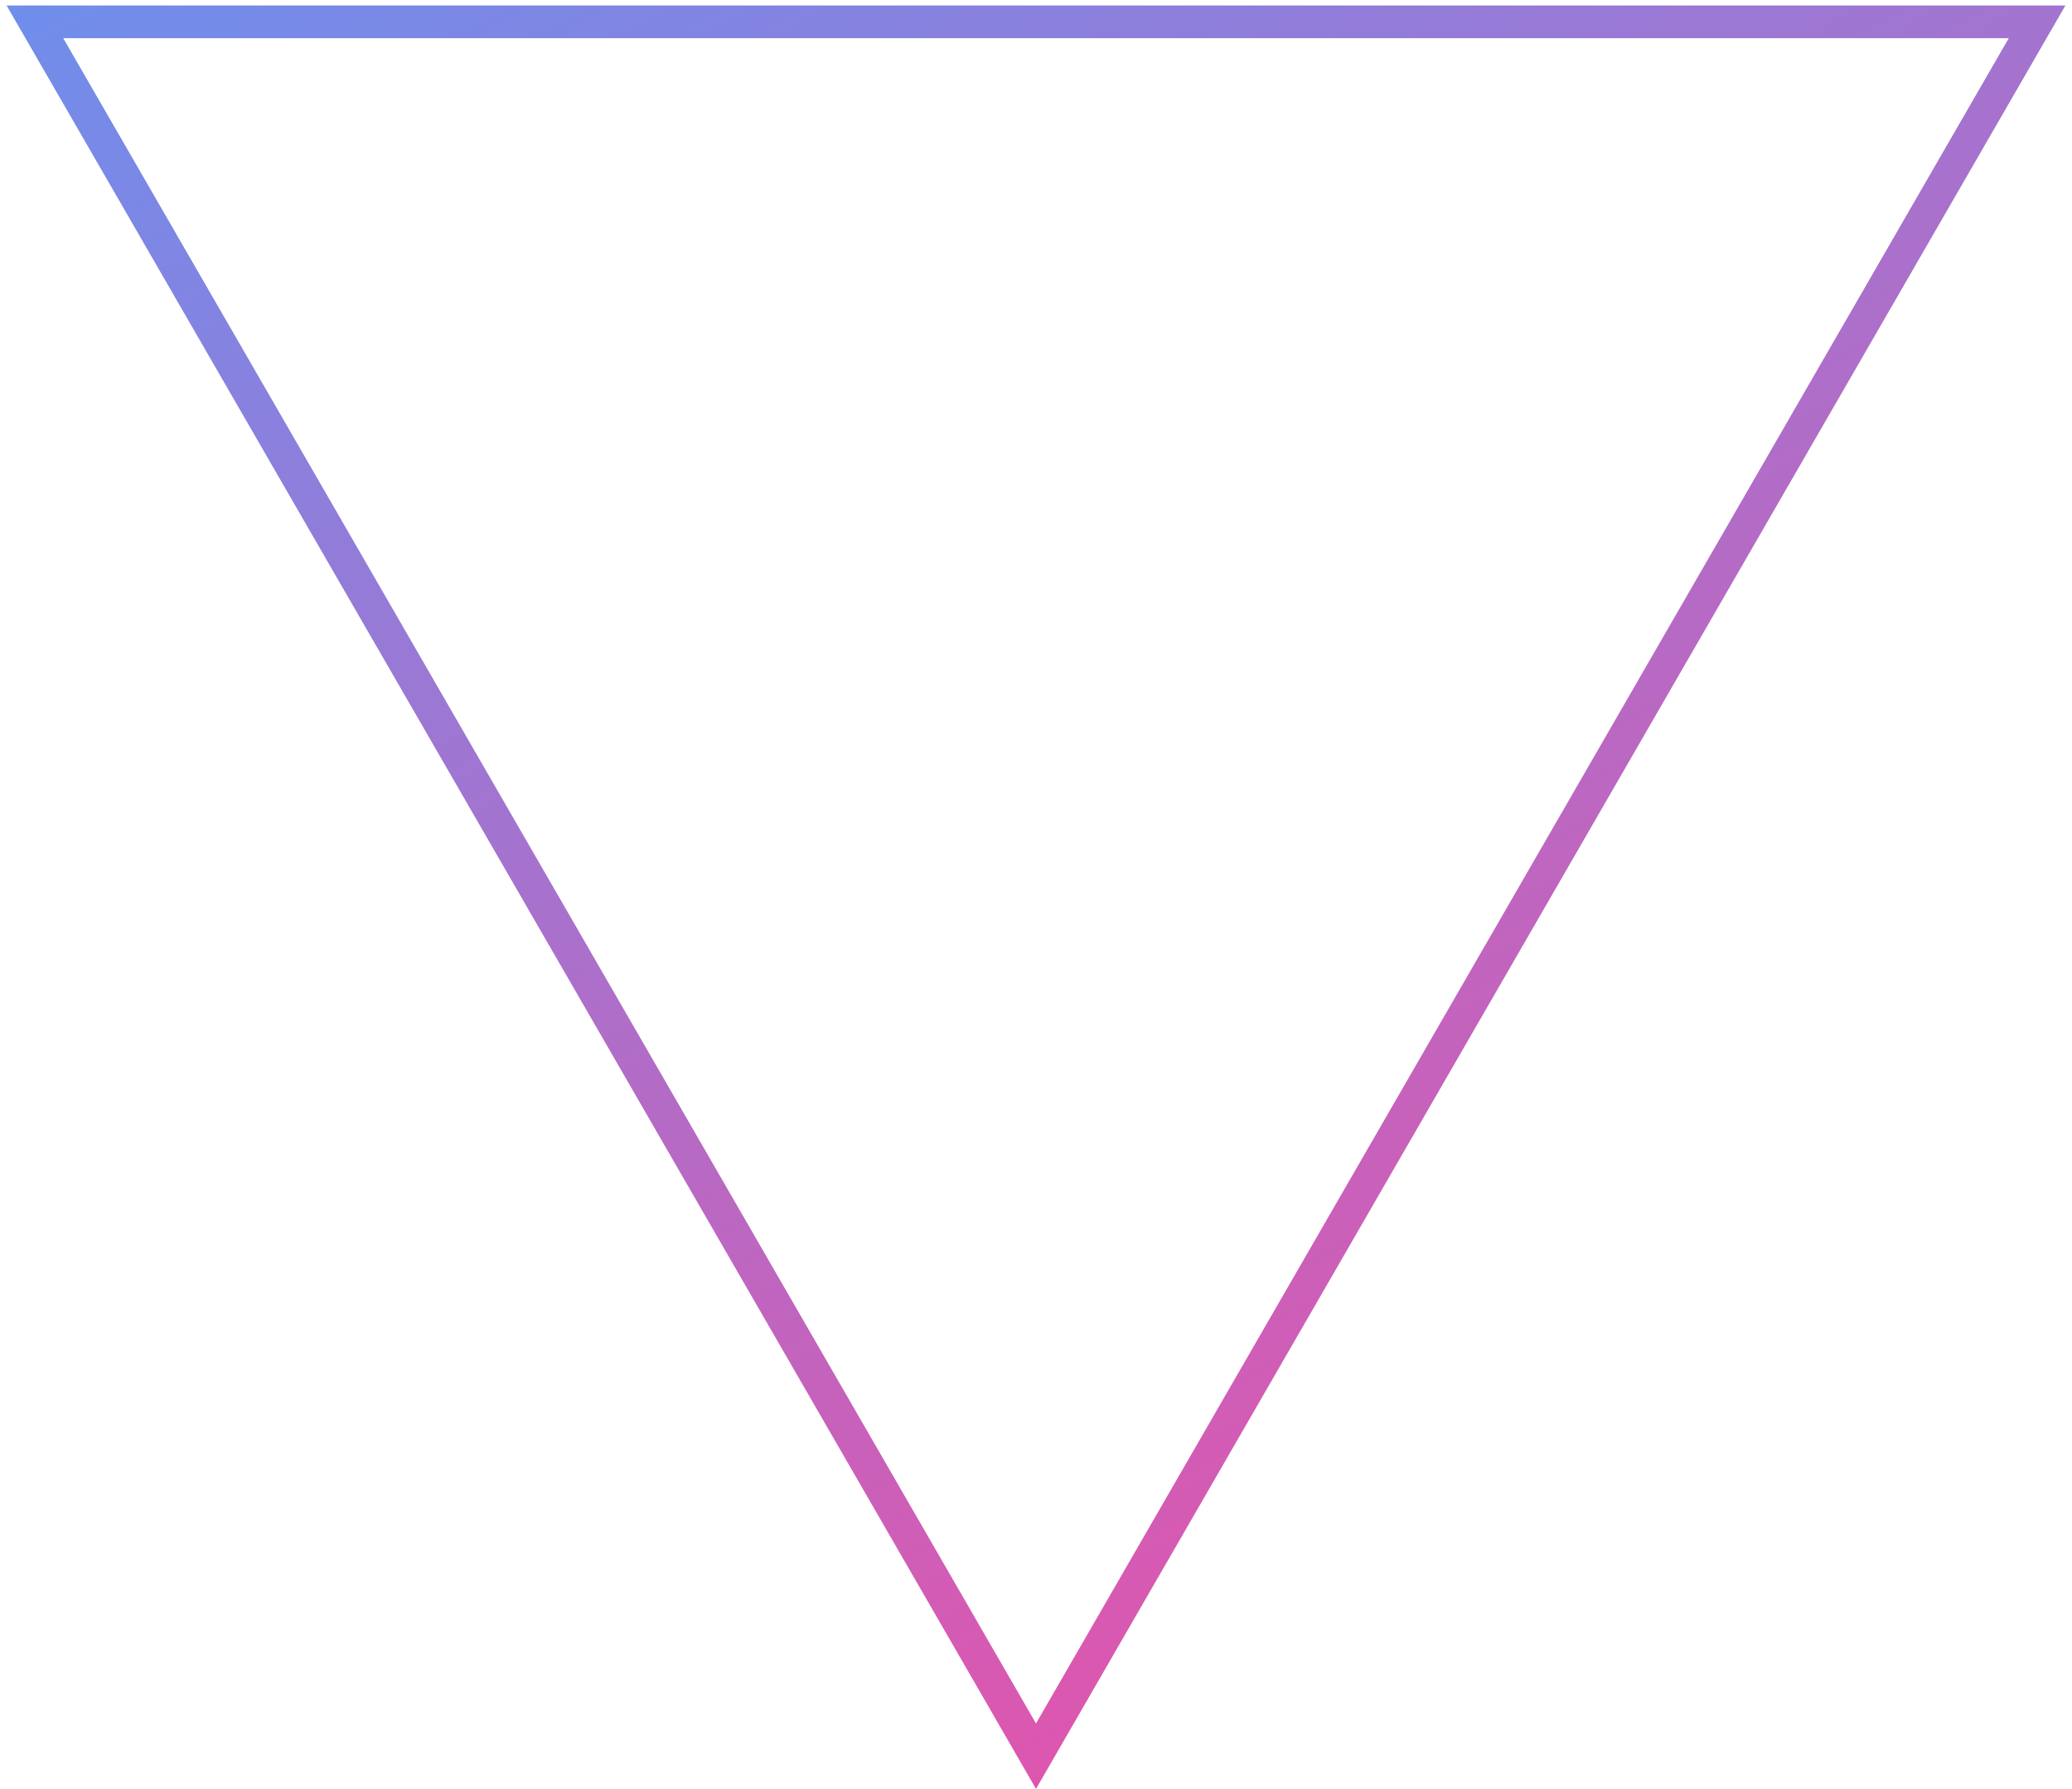 <svg width="190" height="164" viewBox="0 0 190 164" fill="none" xmlns="http://www.w3.org/2000/svg">
<path d="M3.201 2L95 161L186.799 2H3.201Z" stroke="url(#paint0_linear)" stroke-width="3"/>
<defs>
<linearGradient id="paint0_linear" x1="155.32" y1="164" x2="28.33" y2="-80.104" gradientUnits="userSpaceOnUse">
<stop stop-color="#EE4EA5"/>
<stop offset="1" stop-color="#4D9FFF"/>
</linearGradient>
</defs>
</svg>
